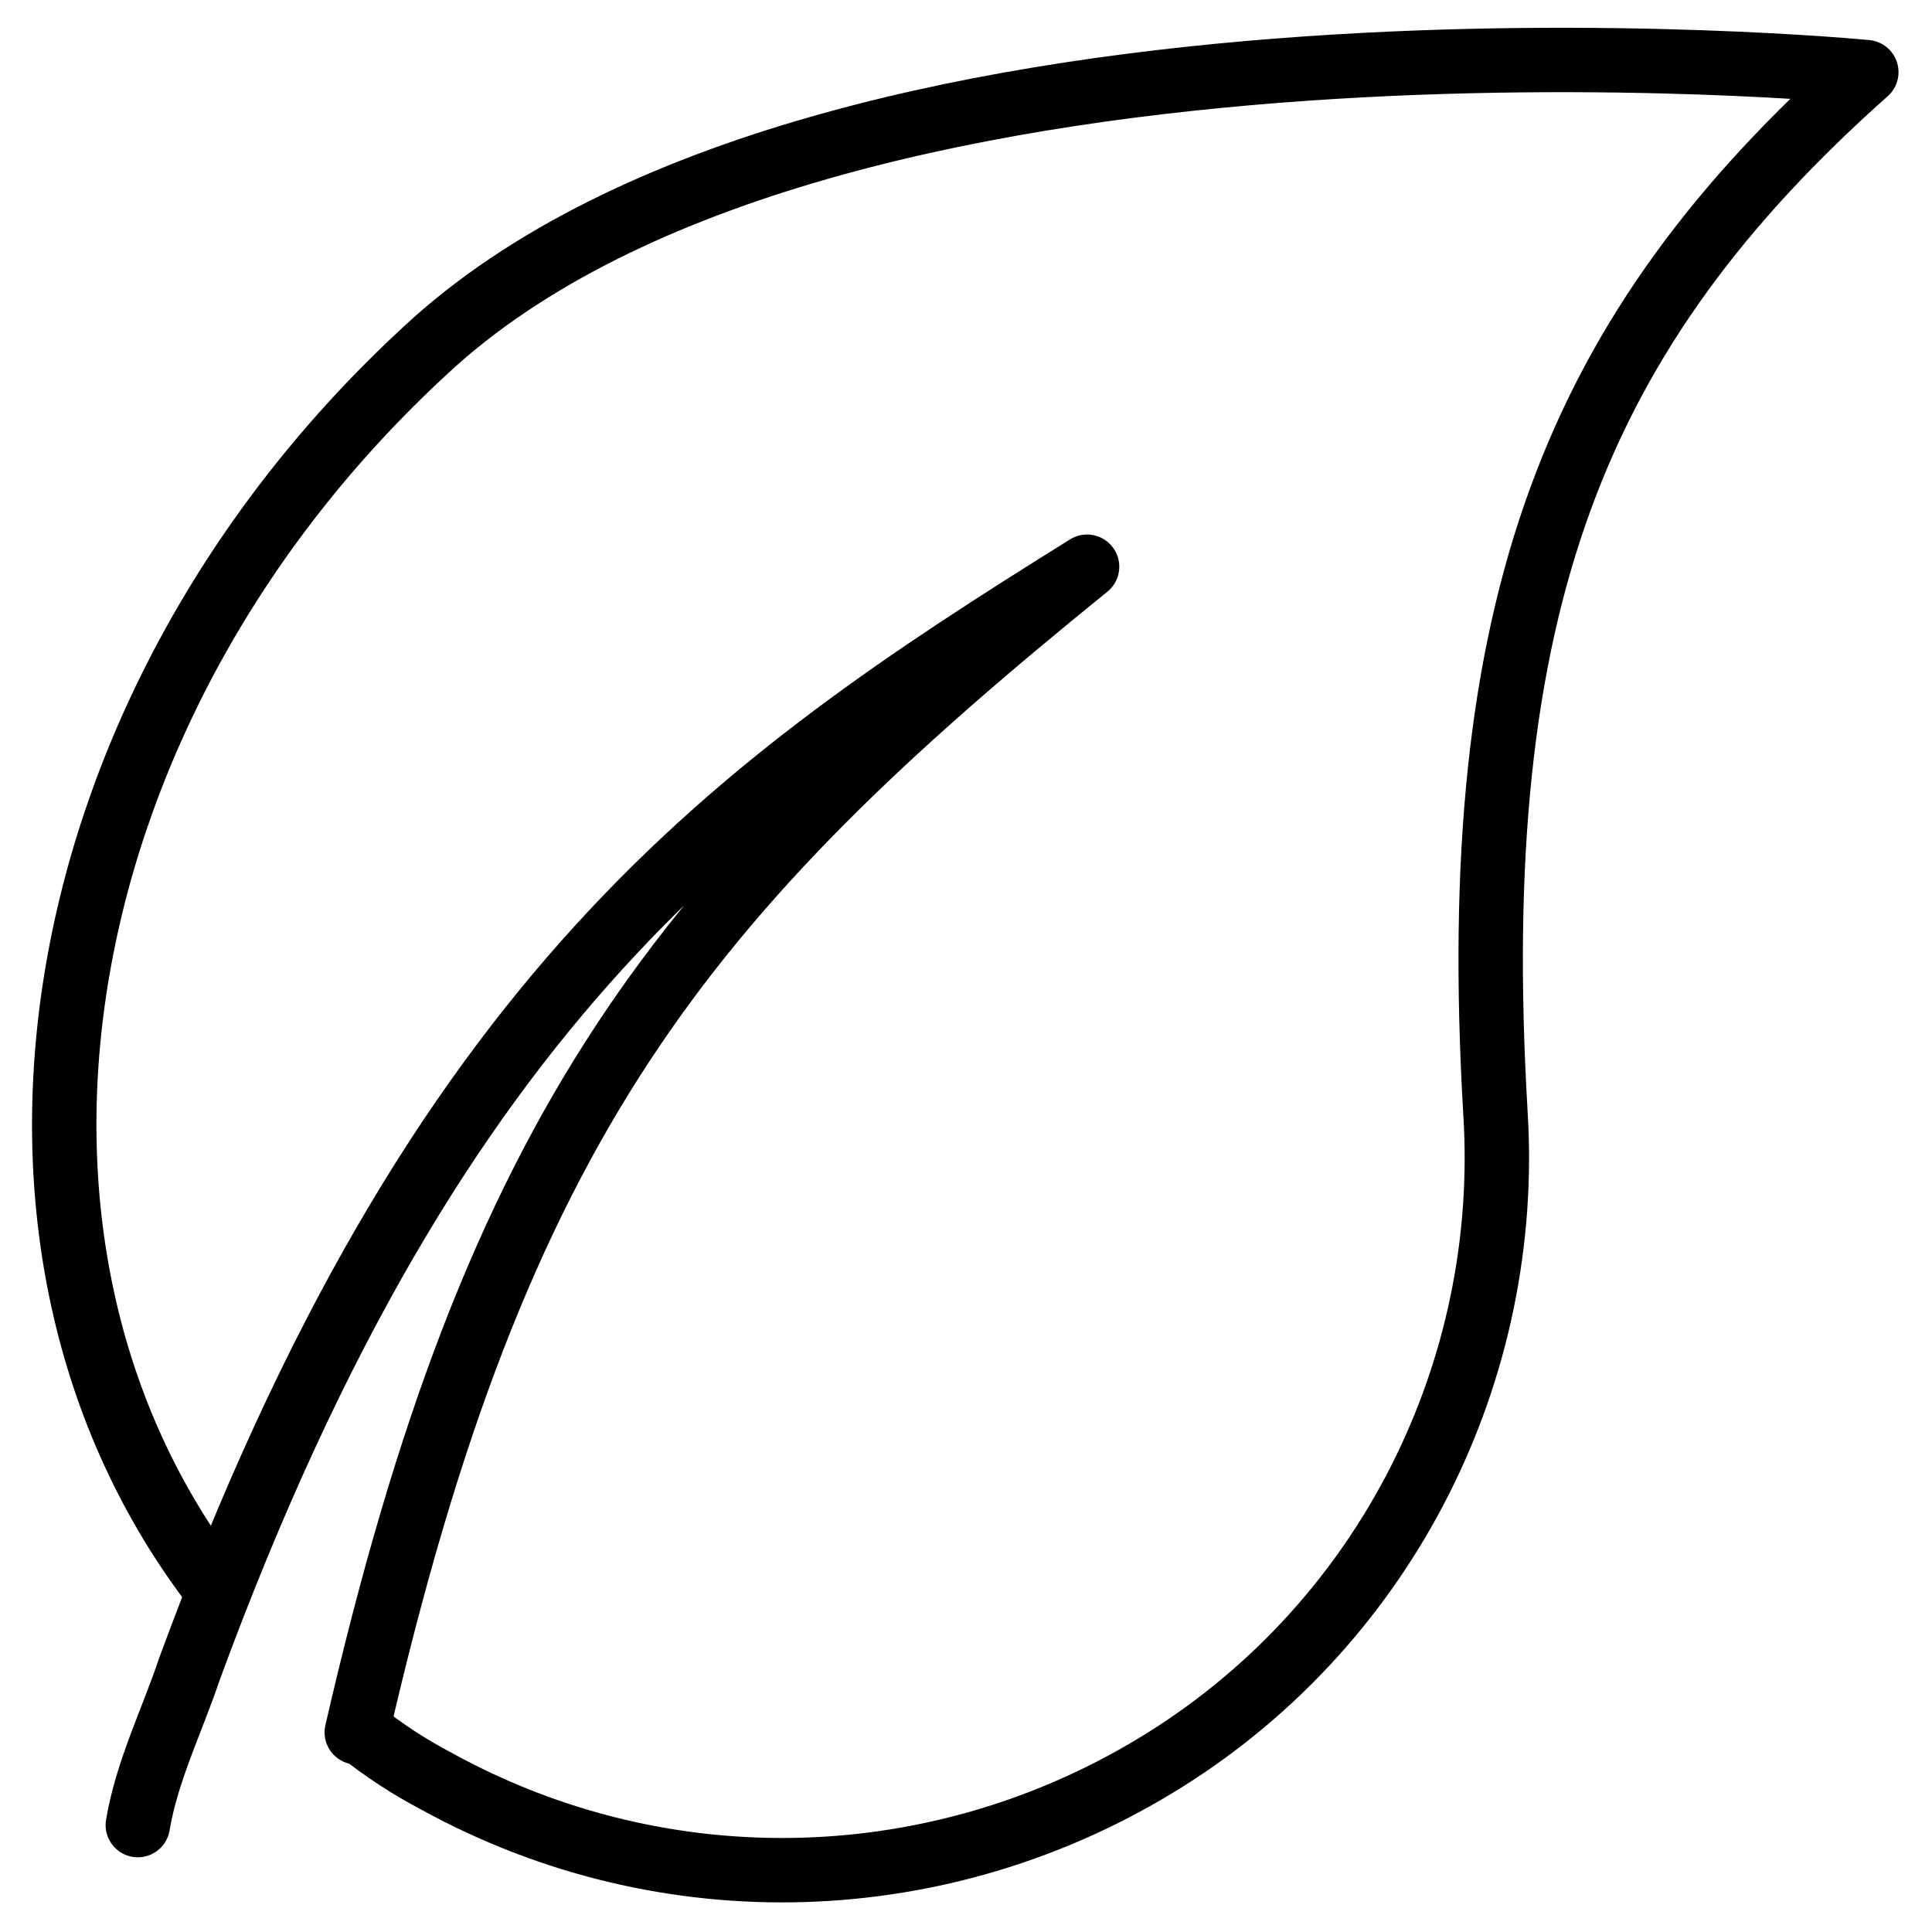 <?xml version="1.0" encoding="utf-8"?>
<!-- Generator: Adobe Illustrator 24.2.1, SVG Export Plug-In . SVG Version: 6.00 Build 0)  -->
<svg version="1.1" id="lines" xmlns="http://www.w3.org/2000/svg" xmlns:xlink="http://www.w3.org/1999/xlink" x="0px" y="0px"
	 viewBox="0 0 150 150" style="enable-background:new 0 0 150 150;" xml:space="preserve">
<style type="text/css">
	.st0{fill:none;stroke:#000000;stroke-width:5;stroke-linejoin:round;}
	.st1{fill:none;stroke:#000000;stroke-width:5;stroke-linecap:round;stroke-linejoin:round;}
</style>
<path class="st0" d="M27.8,134.3c2,1.6,4,2.9,6.1,4c17.8,9.8,39.4,9.1,56.6-1.7s26.9-30.2,25.6-50.3c-2.3-39.4,6.2-60.6,28.8-80.7
	c0,0-79-7.7-111.1,20.9C3.2,54.1-4,96.6,16.9,123.5"/>
<path class="st1" d="M27.7,134.5c10.9-47.4,25.2-65,56.7-90.5C57.1,61,34,77.1,14.7,129.6c-1.3,3.9-3.3,7.9-4,12.1"/>
</svg>
